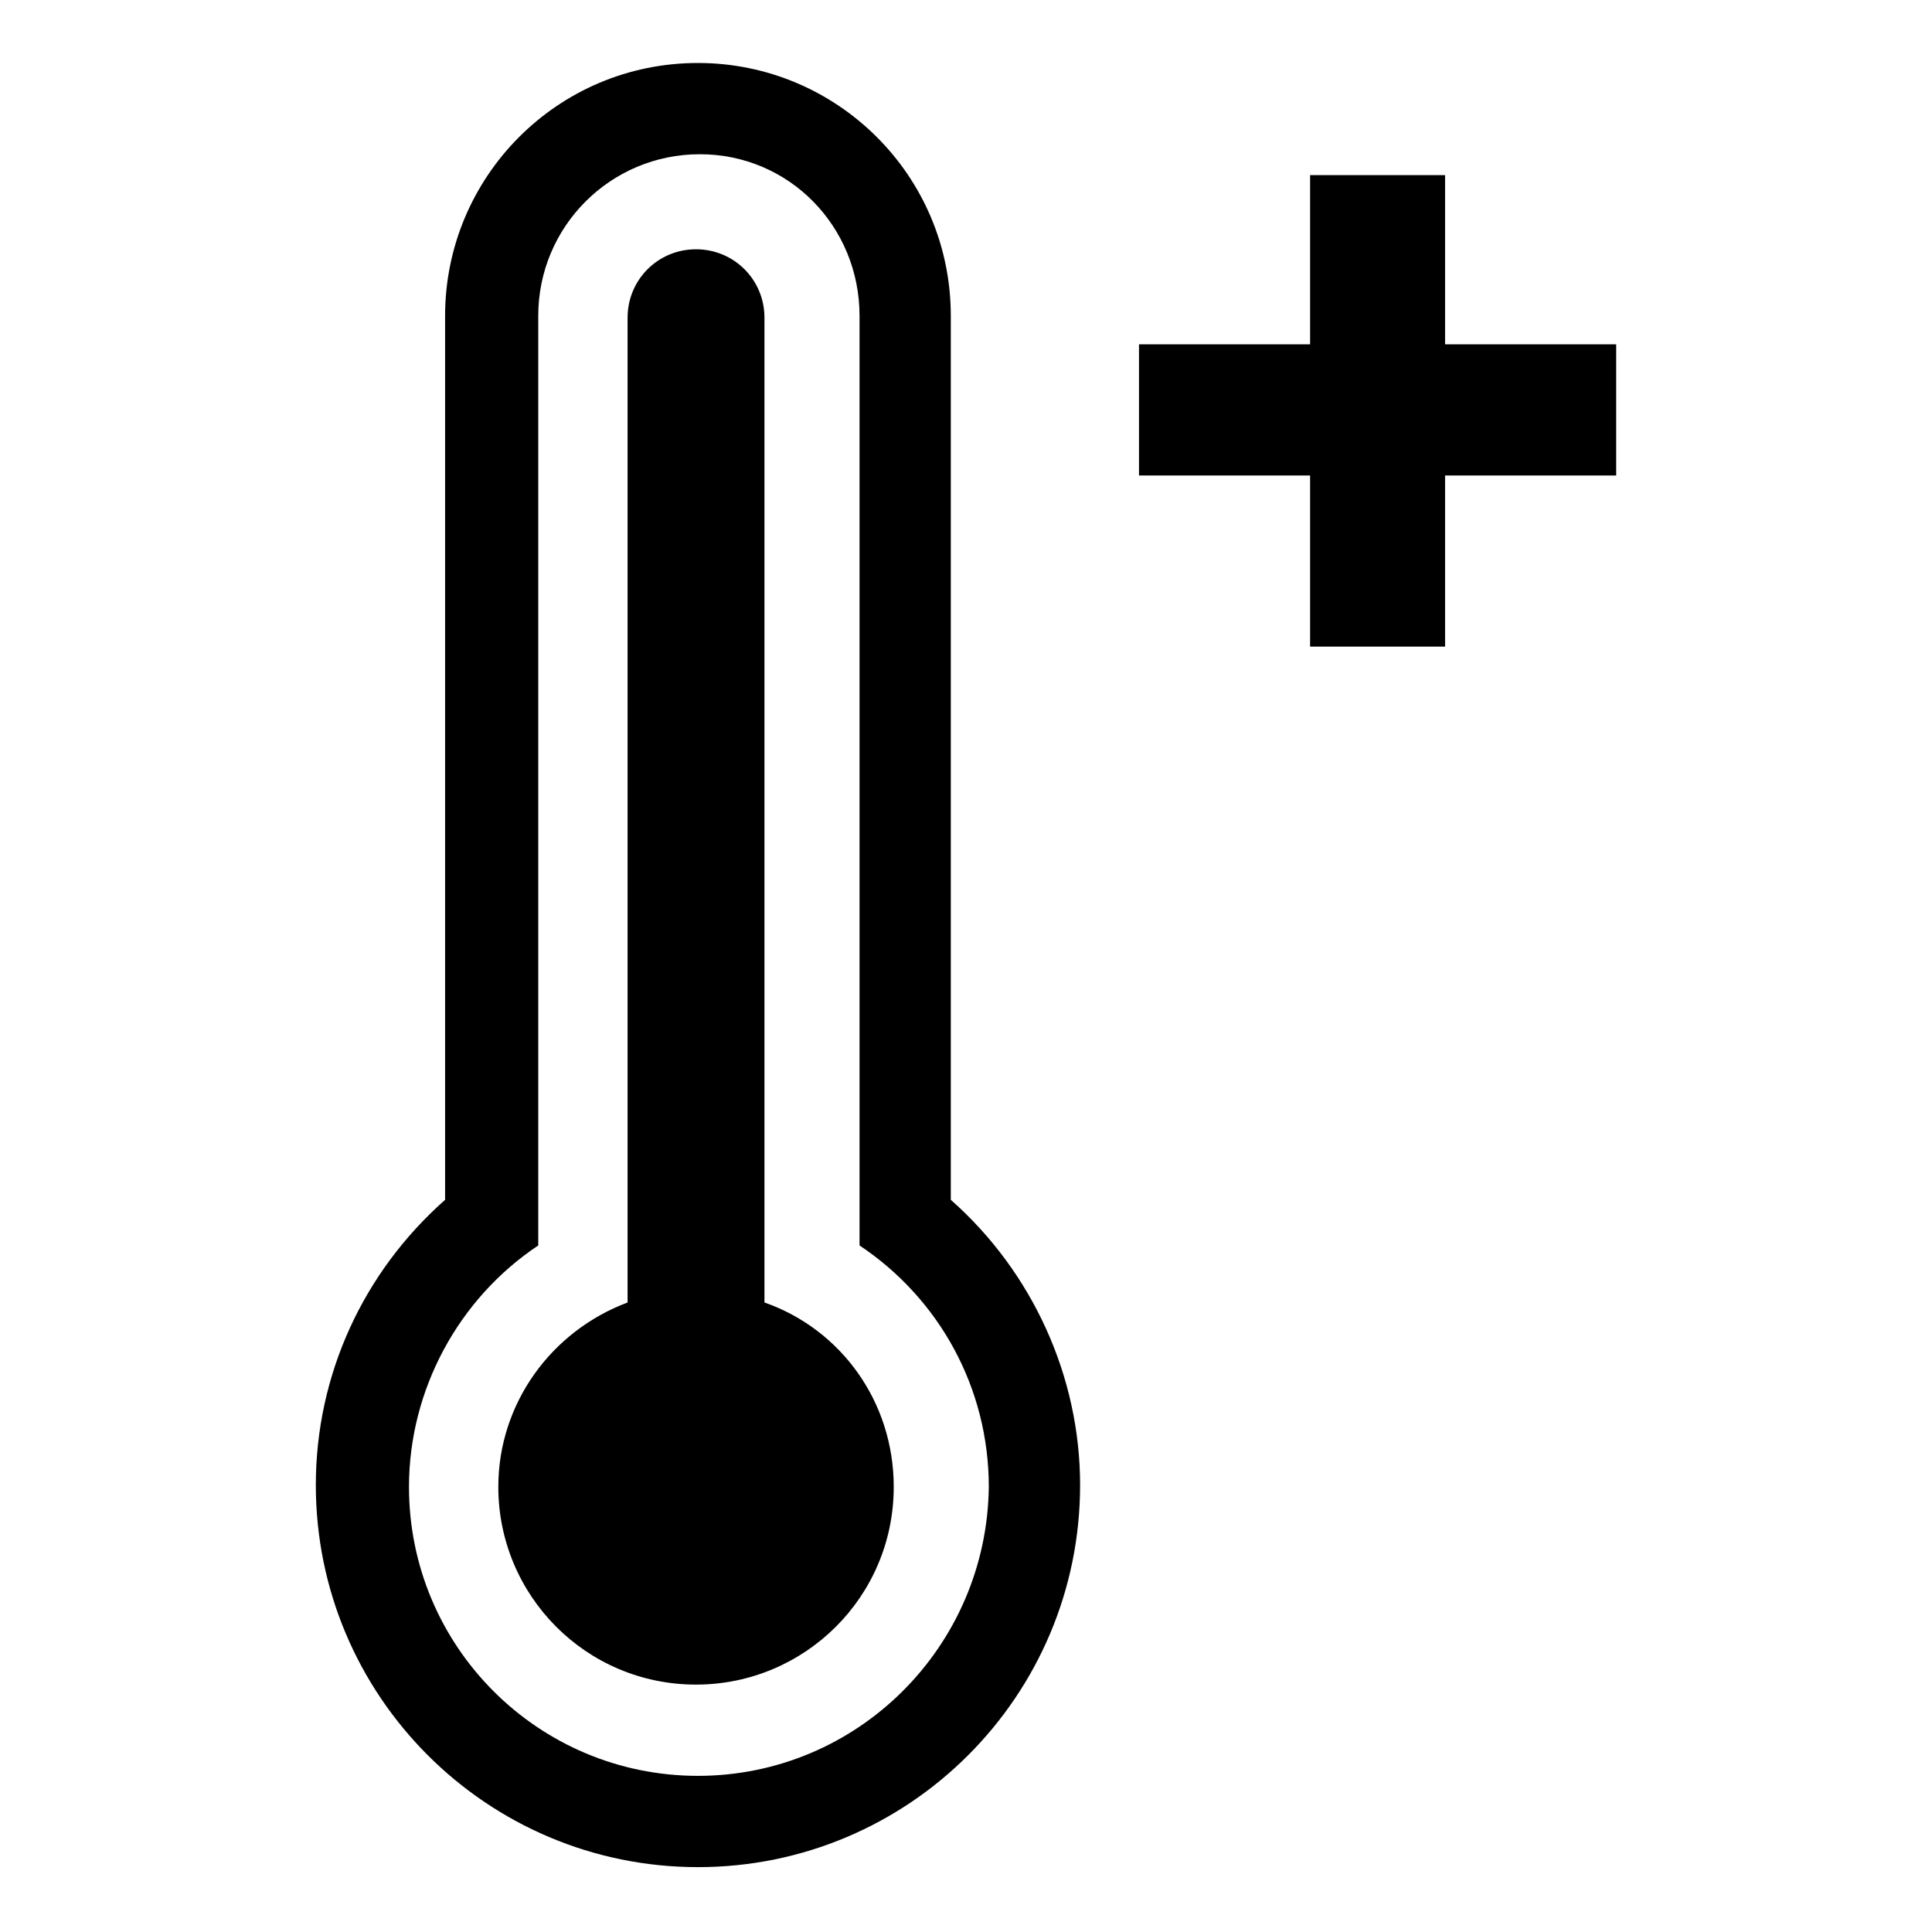 <?xml version="1.0" encoding="UTF-8"?>
<!-- Uploaded to: SVG Repo, www.svgrepo.com, Generator: SVG Repo Mixer Tools -->
<svg fill="#000000" width="800px" height="800px" version="1.1" viewBox="144 144 512 512" xmlns="http://www.w3.org/2000/svg">
 <g>
  <path d="m395.97 461.97v-234.27c0-37.281-30.23-67.008-67.008-67.008-37.281 0-67.008 30.23-67.008 67.008v234.27c-21.664 19.145-34.258 46.352-34.258 75.57 0 55.922 45.344 101.27 101.27 101.27 55.922 0 101.27-45.344 101.27-101.27 0-28.719-12.594-56.426-34.258-75.57zm-67.008 152.65c-42.32 0-76.578-34.258-76.578-76.578 0-25.695 13.098-49.879 34.258-63.984v-246.36c0-23.68 19.145-42.824 42.824-42.824 23.68 0 42.32 19.145 42.32 42.824v246.36c21.16 14.105 34.258 37.785 34.258 63.984-0.504 42.32-34.762 76.578-77.082 76.578z"/>
  <path d="m346.59 489.17v-260.97c0-10.078-8.062-18.137-18.137-18.137-10.078 0-18.137 8.062-18.137 18.137v260.97c-20.152 7.559-34.258 26.703-34.258 48.871 0 28.719 23.176 52.395 52.395 52.395 28.719 0 52.395-23.176 52.395-52.395 0.004-22.672-14.105-41.816-34.258-48.871z"/>
  <path d="m526.96 235.25v-44.84h-35.77v44.84h-45.344v34.762h45.344v45.344h35.77v-45.344h45.344v-34.762z"/>
 </g>
</svg>